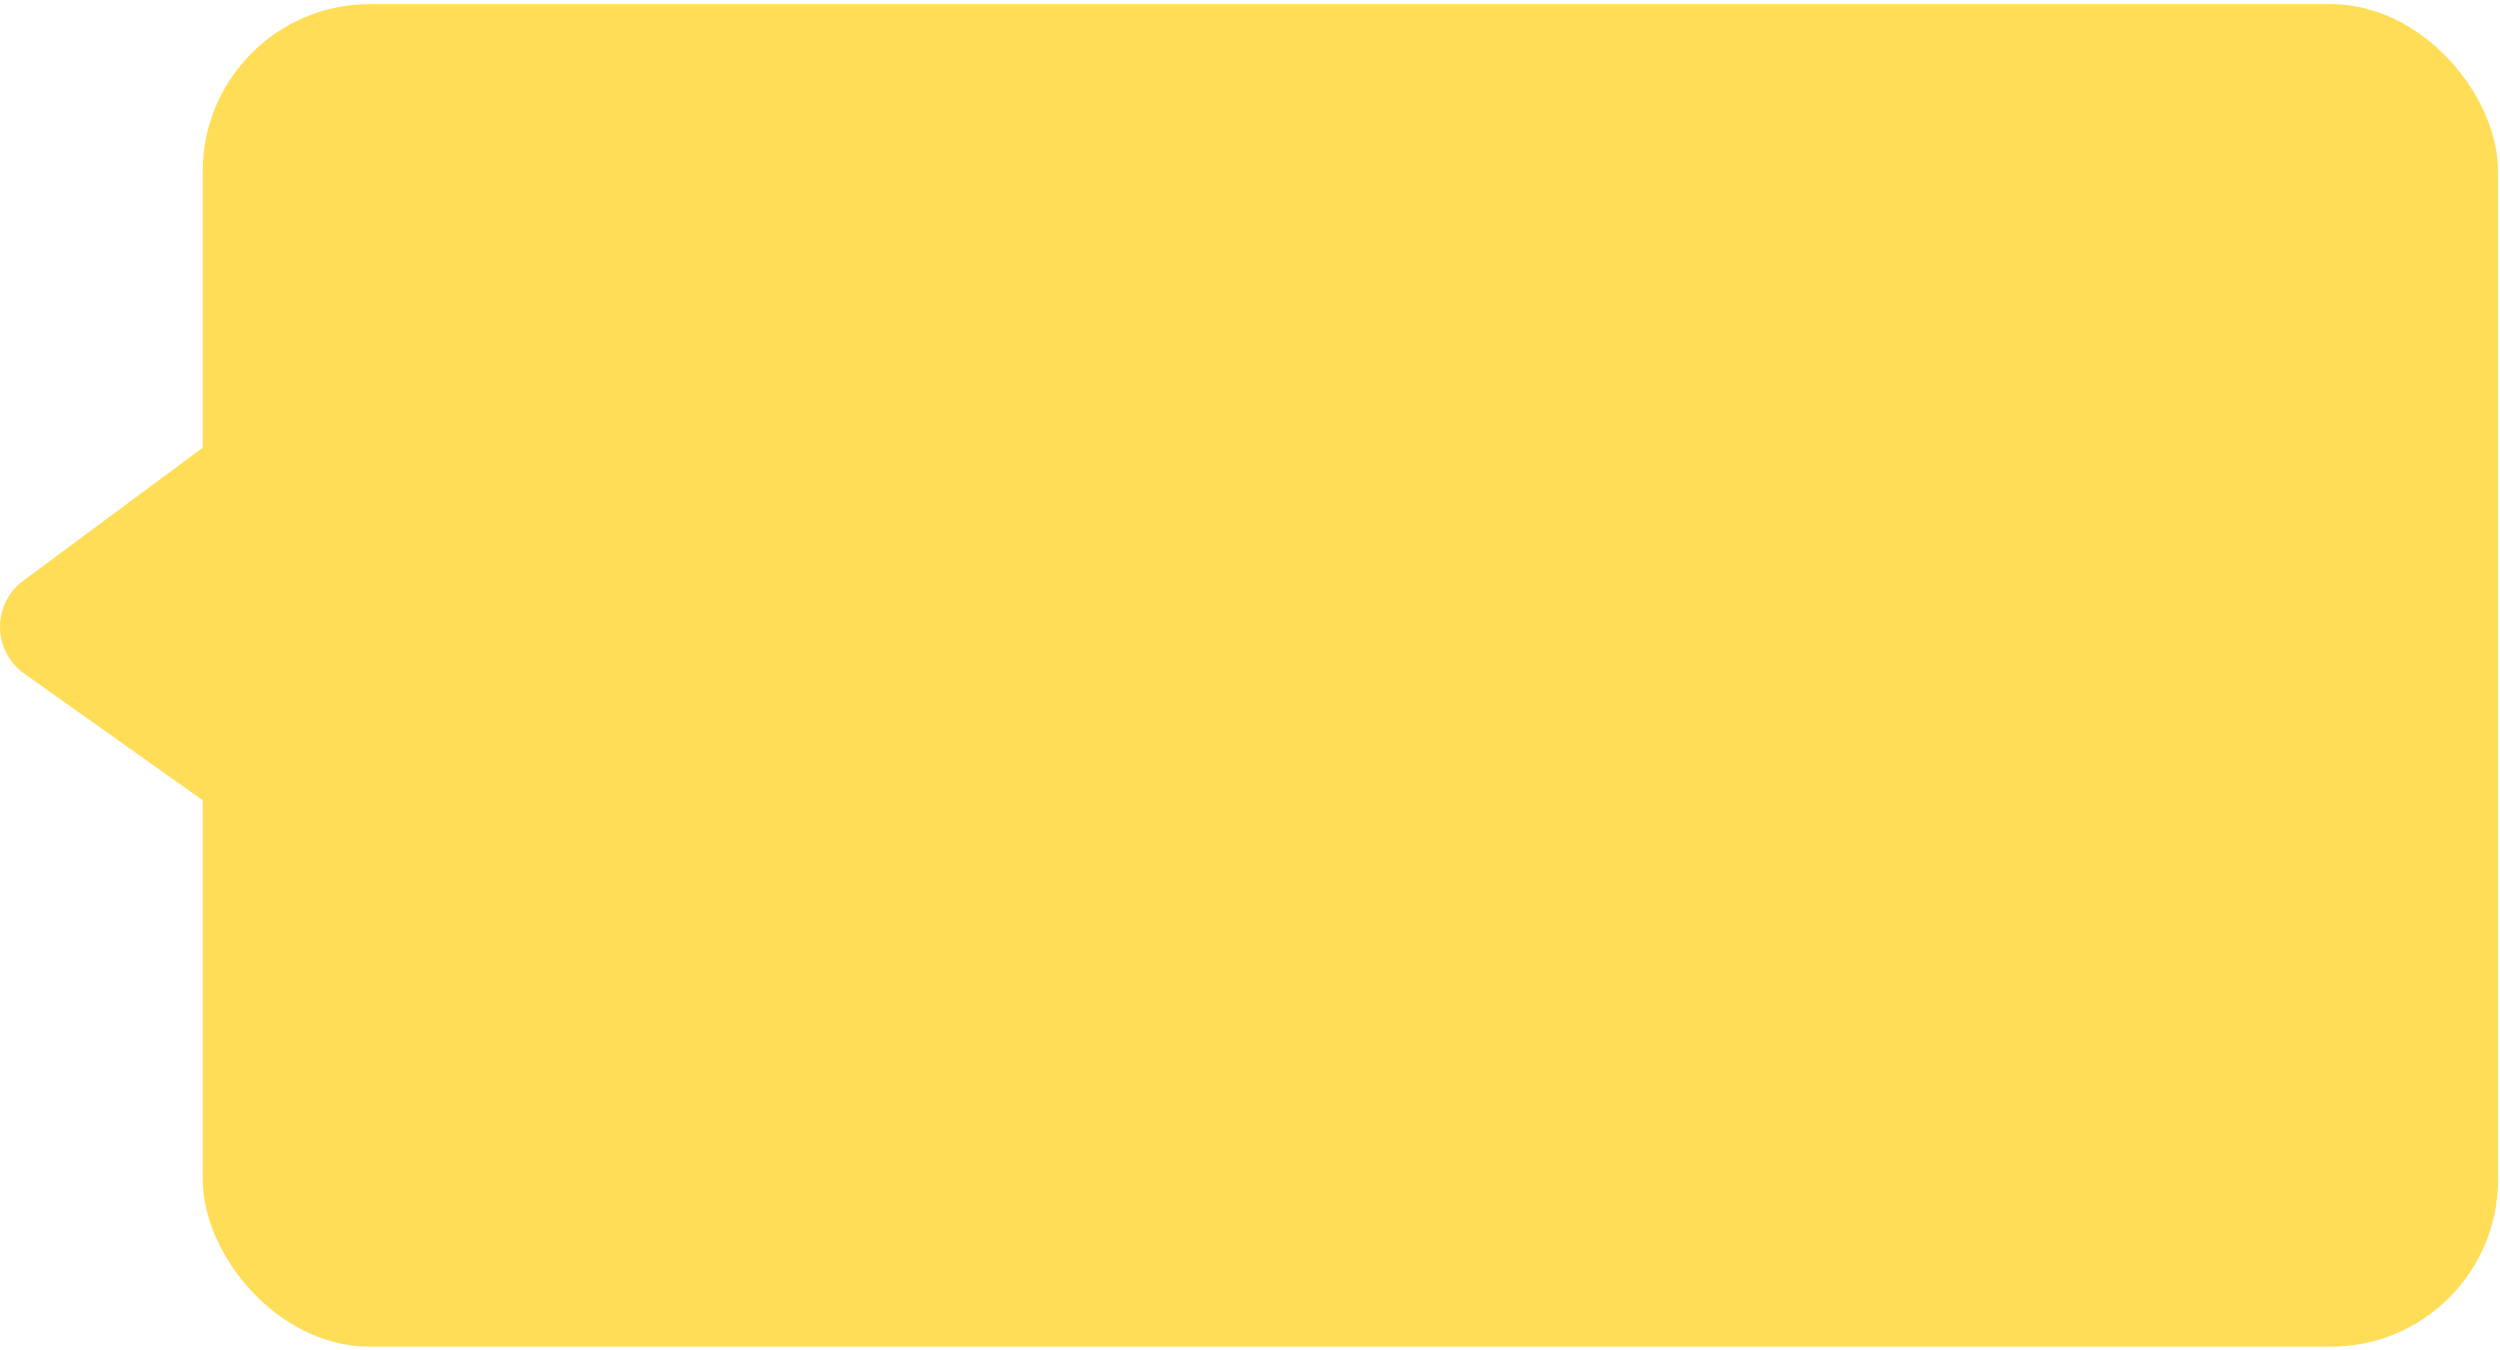 <?xml version="1.0" encoding="UTF-8"?> <svg xmlns="http://www.w3.org/2000/svg" width="389" height="210" viewBox="0 0 389 210" fill="none"> <rect x="31.544" y="0.644" width="357.155" height="208.901" rx="26" fill="#FFDD56"></rect> <path d="M3.617 90.359L37.133 65.514C43.014 61.154 51.38 65.272 51.473 72.572L52.101 121.65C52.195 128.97 43.898 133.294 37.911 129.045L3.767 104.811C2.615 103.994 1.673 102.916 1.019 101.667C0.364 100.418 0.015 99.032 0 97.623C-0.014 96.214 0.306 94.822 0.934 93.559C1.563 92.297 2.482 91.2 3.617 90.359Z" fill="#FFDD56"></path> </svg> 